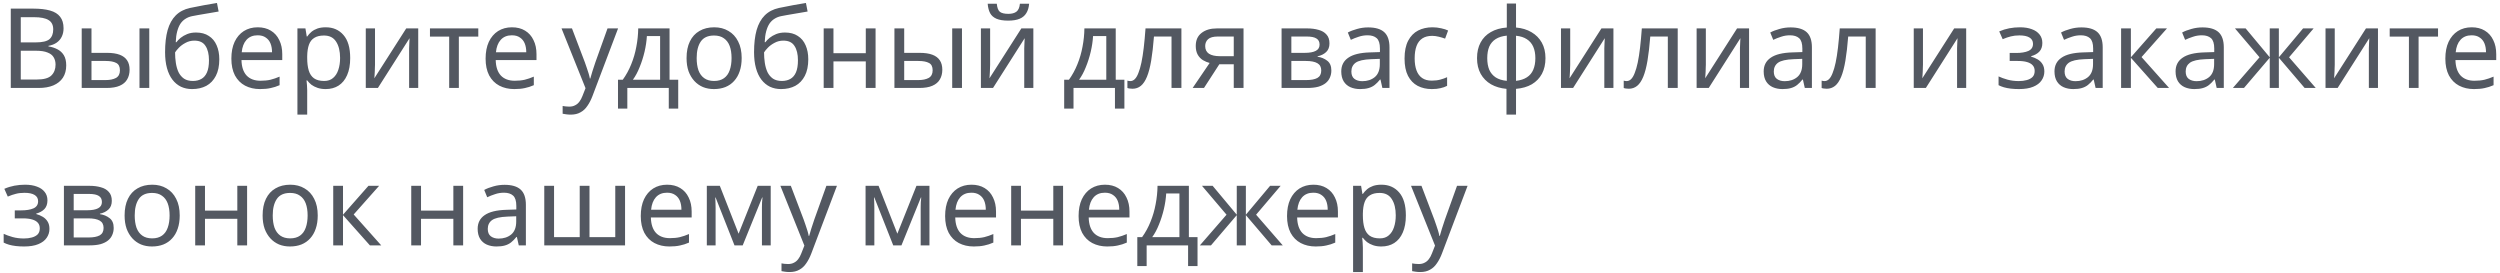 <?xml version="1.0" encoding="UTF-8"?> <svg xmlns="http://www.w3.org/2000/svg" width="540" height="59" viewBox="0 0 540 59" fill="none"><path opacity="0.75" d="M7.224 1.864C8.648 1.864 9.84 2 10.8 2.272C11.776 2.544 12.504 2.992 12.984 3.616C13.48 4.24 13.728 5.072 13.728 6.112C13.728 6.784 13.6 7.384 13.344 7.912C13.104 8.424 12.736 8.856 12.24 9.208C11.76 9.544 11.168 9.776 10.464 9.904V10.024C11.184 10.136 11.832 10.344 12.408 10.648C13 10.952 13.464 11.384 13.8 11.944C14.136 12.504 14.304 13.232 14.304 14.128C14.304 15.168 14.064 16.056 13.584 16.792C13.104 17.512 12.416 18.064 11.52 18.448C10.64 18.816 9.584 19 8.352 19H2.328V1.864H7.224ZM7.656 9.16C9.128 9.16 10.136 8.928 10.68 8.464C11.224 7.984 11.496 7.28 11.496 6.352C11.496 5.408 11.16 4.736 10.488 4.336C9.832 3.92 8.776 3.712 7.32 3.712H4.488V9.16H7.656ZM4.488 10.96V17.176H7.944C9.464 17.176 10.52 16.88 11.112 16.288C11.704 15.696 12 14.92 12 13.96C12 13.352 11.864 12.824 11.592 12.376C11.336 11.928 10.896 11.584 10.272 11.344C9.664 11.088 8.832 10.96 7.776 10.96H4.488ZM17.649 19V6.136H19.761V11.416H23.097C24.217 11.416 25.137 11.552 25.857 11.824C26.577 12.096 27.113 12.504 27.465 13.048C27.817 13.576 27.993 14.248 27.993 15.064C27.993 15.864 27.817 16.56 27.465 17.152C27.129 17.744 26.593 18.2 25.857 18.52C25.137 18.84 24.185 19 23.001 19H17.649ZM22.809 17.296C23.721 17.296 24.465 17.144 25.041 16.84C25.617 16.52 25.905 15.968 25.905 15.184C25.905 14.4 25.641 13.872 25.113 13.6C24.585 13.312 23.825 13.168 22.833 13.168H19.761V17.296H22.809ZM30.129 19V6.136H32.241V19H30.129ZM35.657 11.272C35.657 9.4 35.841 7.808 36.209 6.496C36.593 5.168 37.177 4.112 37.961 3.328C38.761 2.528 39.785 1.992 41.033 1.72C42.073 1.496 43.089 1.296 44.081 1.12C45.073 0.944 46.001 0.784 46.865 0.64L47.225 2.488C46.809 2.552 46.345 2.632 45.833 2.728C45.321 2.808 44.801 2.896 44.273 2.992C43.745 3.072 43.233 3.16 42.737 3.256C42.257 3.336 41.833 3.416 41.465 3.496C40.937 3.608 40.465 3.8 40.049 4.072C39.633 4.328 39.273 4.68 38.969 5.128C38.681 5.576 38.449 6.128 38.273 6.784C38.097 7.44 37.993 8.216 37.961 9.112H38.105C38.329 8.808 38.633 8.496 39.017 8.176C39.417 7.856 39.889 7.584 40.433 7.36C40.993 7.136 41.625 7.024 42.329 7.024C43.449 7.024 44.377 7.272 45.113 7.768C45.865 8.248 46.425 8.92 46.793 9.784C47.177 10.648 47.369 11.656 47.369 12.808C47.369 14.232 47.121 15.424 46.625 16.384C46.129 17.344 45.441 18.064 44.561 18.544C43.681 19.008 42.657 19.24 41.489 19.24C40.609 19.24 39.809 19.072 39.089 18.736C38.369 18.384 37.753 17.872 37.241 17.2C36.729 16.528 36.337 15.696 36.065 14.704C35.793 13.712 35.657 12.568 35.657 11.272ZM41.657 17.488C42.361 17.488 42.969 17.344 43.481 17.056C44.009 16.768 44.417 16.296 44.705 15.64C44.993 14.984 45.137 14.112 45.137 13.024C45.137 11.712 44.889 10.68 44.393 9.928C43.913 9.16 43.113 8.776 41.993 8.776C41.289 8.776 40.649 8.936 40.073 9.256C39.497 9.56 39.017 9.912 38.633 10.312C38.249 10.712 37.977 11.048 37.817 11.32C37.817 12.104 37.873 12.864 37.985 13.6C38.097 14.336 38.289 15 38.561 15.592C38.849 16.168 39.241 16.632 39.737 16.984C40.249 17.32 40.889 17.488 41.657 17.488ZM55.664 5.896C56.768 5.896 57.712 6.136 58.496 6.616C59.296 7.096 59.904 7.776 60.32 8.656C60.752 9.52 60.968 10.536 60.968 11.704V12.976H52.16C52.192 14.432 52.56 15.544 53.264 16.312C53.984 17.064 54.984 17.44 56.264 17.44C57.08 17.44 57.8 17.368 58.424 17.224C59.064 17.064 59.72 16.84 60.392 16.552V18.4C59.736 18.688 59.088 18.896 58.448 19.024C57.808 19.168 57.048 19.24 56.168 19.24C54.952 19.24 53.872 18.992 52.928 18.496C52 18 51.272 17.264 50.744 16.288C50.232 15.296 49.976 14.088 49.976 12.664C49.976 11.256 50.208 10.048 50.672 9.04C51.152 8.032 51.816 7.256 52.664 6.712C53.528 6.168 54.528 5.896 55.664 5.896ZM55.64 7.624C54.632 7.624 53.832 7.952 53.24 8.608C52.664 9.248 52.32 10.144 52.208 11.296H58.76C58.76 10.56 58.648 9.92 58.424 9.376C58.2 8.832 57.856 8.408 57.392 8.104C56.944 7.784 56.36 7.624 55.64 7.624ZM70.363 5.896C71.947 5.896 73.219 6.448 74.179 7.552C75.155 8.656 75.643 10.32 75.643 12.544C75.643 14 75.419 15.232 74.971 16.24C74.539 17.232 73.923 17.984 73.123 18.496C72.339 18.992 71.411 19.24 70.339 19.24C69.683 19.24 69.099 19.152 68.587 18.976C68.075 18.8 67.635 18.576 67.267 18.304C66.915 18.016 66.611 17.704 66.355 17.368H66.211C66.243 17.64 66.275 17.984 66.307 18.4C66.339 18.816 66.355 19.176 66.355 19.48V24.76H64.243V6.136H65.971L66.259 7.888H66.355C66.611 7.52 66.915 7.184 67.267 6.88C67.635 6.576 68.067 6.336 68.563 6.16C69.075 5.984 69.675 5.896 70.363 5.896ZM69.979 7.672C69.115 7.672 68.419 7.84 67.891 8.176C67.363 8.496 66.979 8.984 66.739 9.64C66.499 10.296 66.371 11.128 66.355 12.136V12.544C66.355 13.6 66.467 14.496 66.691 15.232C66.915 15.968 67.291 16.528 67.819 16.912C68.363 17.296 69.099 17.488 70.027 17.488C70.811 17.488 71.451 17.272 71.947 16.84C72.459 16.408 72.835 15.824 73.075 15.088C73.331 14.336 73.459 13.48 73.459 12.52C73.459 11.048 73.171 9.872 72.595 8.992C72.035 8.112 71.163 7.672 69.979 7.672ZM81.001 13.984C81.001 14.128 80.993 14.336 80.977 14.608C80.977 14.864 80.969 15.144 80.953 15.448C80.937 15.736 80.921 16.016 80.905 16.288C80.889 16.544 80.873 16.752 80.857 16.912L87.745 6.136H90.337V19H88.369V11.416C88.369 11.16 88.369 10.824 88.369 10.408C88.385 9.992 88.401 9.584 88.417 9.184C88.433 8.768 88.449 8.456 88.465 8.248L81.625 19H79.009V6.136H81.001V13.984ZM103.311 7.912H99.111V19H97.023V7.912H92.871V6.136H103.311V7.912ZM110.578 5.896C111.682 5.896 112.626 6.136 113.41 6.616C114.21 7.096 114.818 7.776 115.234 8.656C115.666 9.52 115.882 10.536 115.882 11.704V12.976H107.074C107.106 14.432 107.474 15.544 108.178 16.312C108.898 17.064 109.898 17.44 111.178 17.44C111.994 17.44 112.714 17.368 113.338 17.224C113.978 17.064 114.634 16.84 115.306 16.552V18.4C114.65 18.688 114.002 18.896 113.362 19.024C112.722 19.168 111.962 19.24 111.082 19.24C109.866 19.24 108.786 18.992 107.842 18.496C106.914 18 106.186 17.264 105.658 16.288C105.146 15.296 104.89 14.088 104.89 12.664C104.89 11.256 105.122 10.048 105.586 9.04C106.066 8.032 106.73 7.256 107.578 6.712C108.442 6.168 109.442 5.896 110.578 5.896ZM110.554 7.624C109.546 7.624 108.746 7.952 108.154 8.608C107.578 9.248 107.234 10.144 107.122 11.296H113.674C113.674 10.56 113.562 9.92 113.338 9.376C113.114 8.832 112.77 8.408 112.306 8.104C111.858 7.784 111.274 7.624 110.554 7.624ZM121.29 6.136H123.546L126.33 13.456C126.49 13.888 126.634 14.304 126.762 14.704C126.906 15.104 127.034 15.496 127.146 15.88C127.258 16.248 127.346 16.608 127.41 16.96H127.506C127.602 16.56 127.754 16.04 127.962 15.4C128.17 14.744 128.386 14.088 128.61 13.432L131.226 6.136H133.506L127.962 20.776C127.658 21.576 127.298 22.272 126.882 22.864C126.482 23.472 125.986 23.936 125.394 24.256C124.818 24.592 124.114 24.76 123.282 24.76C122.898 24.76 122.562 24.736 122.274 24.688C121.986 24.656 121.738 24.616 121.53 24.568V22.888C121.706 22.92 121.914 22.952 122.154 22.984C122.41 23.016 122.674 23.032 122.946 23.032C123.442 23.032 123.866 22.936 124.218 22.744C124.586 22.568 124.898 22.304 125.154 21.952C125.41 21.616 125.626 21.216 125.802 20.752L126.474 19.048L121.29 6.136ZM144.623 6.136V17.224H146.495V23.464H144.455V19H135.503V23.464H133.487V17.224H134.519C135.255 16.2 135.863 15.088 136.343 13.888C136.839 12.672 137.207 11.408 137.447 10.096C137.703 8.768 137.839 7.448 137.855 6.136H144.623ZM139.727 7.792C139.663 8.88 139.495 10.008 139.223 11.176C138.951 12.328 138.599 13.432 138.167 14.488C137.751 15.544 137.263 16.456 136.703 17.224H142.583V7.792H139.727ZM160.201 12.544C160.201 13.616 160.057 14.568 159.769 15.4C159.497 16.216 159.097 16.912 158.569 17.488C158.057 18.064 157.425 18.504 156.673 18.808C155.937 19.096 155.113 19.24 154.201 19.24C153.353 19.24 152.569 19.096 151.849 18.808C151.129 18.504 150.505 18.064 149.977 17.488C149.449 16.912 149.033 16.216 148.729 15.4C148.441 14.568 148.297 13.616 148.297 12.544C148.297 11.12 148.537 9.92 149.017 8.944C149.497 7.952 150.185 7.2 151.081 6.688C151.977 6.16 153.041 5.896 154.273 5.896C155.441 5.896 156.465 6.16 157.345 6.688C158.241 7.2 158.937 7.952 159.433 8.944C159.945 9.92 160.201 11.12 160.201 12.544ZM150.481 12.544C150.481 13.552 150.609 14.432 150.865 15.184C151.137 15.92 151.553 16.488 152.113 16.888C152.673 17.288 153.385 17.488 154.249 17.488C155.113 17.488 155.825 17.288 156.385 16.888C156.945 16.488 157.353 15.92 157.609 15.184C157.881 14.432 158.017 13.552 158.017 12.544C158.017 11.52 157.881 10.648 157.609 9.928C157.337 9.208 156.921 8.656 156.361 8.272C155.817 7.872 155.105 7.672 154.225 7.672C152.913 7.672 151.961 8.104 151.369 8.968C150.777 9.832 150.481 11.024 150.481 12.544ZM162.876 11.272C162.876 9.4 163.06 7.808 163.428 6.496C163.812 5.168 164.396 4.112 165.18 3.328C165.98 2.528 167.004 1.992 168.252 1.72C169.292 1.496 170.308 1.296 171.3 1.12C172.292 0.944 173.22 0.784 174.084 0.64L174.444 2.488C174.028 2.552 173.564 2.632 173.052 2.728C172.54 2.808 172.02 2.896 171.492 2.992C170.964 3.072 170.452 3.16 169.956 3.256C169.476 3.336 169.052 3.416 168.684 3.496C168.156 3.608 167.684 3.8 167.268 4.072C166.852 4.328 166.492 4.68 166.188 5.128C165.9 5.576 165.668 6.128 165.492 6.784C165.316 7.44 165.212 8.216 165.18 9.112H165.324C165.548 8.808 165.852 8.496 166.236 8.176C166.636 7.856 167.108 7.584 167.652 7.36C168.212 7.136 168.844 7.024 169.548 7.024C170.668 7.024 171.596 7.272 172.332 7.768C173.084 8.248 173.644 8.92 174.012 9.784C174.396 10.648 174.588 11.656 174.588 12.808C174.588 14.232 174.34 15.424 173.844 16.384C173.348 17.344 172.66 18.064 171.78 18.544C170.9 19.008 169.876 19.24 168.708 19.24C167.828 19.24 167.028 19.072 166.308 18.736C165.588 18.384 164.972 17.872 164.46 17.2C163.948 16.528 163.556 15.696 163.284 14.704C163.012 13.712 162.876 12.568 162.876 11.272ZM168.876 17.488C169.58 17.488 170.188 17.344 170.7 17.056C171.228 16.768 171.636 16.296 171.924 15.64C172.212 14.984 172.356 14.112 172.356 13.024C172.356 11.712 172.108 10.68 171.612 9.928C171.132 9.16 170.332 8.776 169.212 8.776C168.508 8.776 167.868 8.936 167.292 9.256C166.716 9.56 166.236 9.912 165.852 10.312C165.468 10.712 165.196 11.048 165.036 11.32C165.036 12.104 165.092 12.864 165.204 13.6C165.316 14.336 165.508 15 165.78 15.592C166.068 16.168 166.46 16.632 166.956 16.984C167.468 17.32 168.108 17.488 168.876 17.488ZM180.027 6.136V11.488H187.011V6.136H189.123V19H187.011V13.264H180.027V19H177.915V6.136H180.027ZM193.196 19V6.136H195.308V11.416H198.644C199.764 11.416 200.684 11.552 201.404 11.824C202.124 12.096 202.66 12.504 203.012 13.048C203.364 13.576 203.54 14.248 203.54 15.064C203.54 15.864 203.364 16.56 203.012 17.152C202.676 17.744 202.14 18.2 201.404 18.52C200.684 18.84 199.732 19 198.548 19H193.196ZM198.356 17.296C199.268 17.296 200.012 17.144 200.588 16.84C201.164 16.52 201.452 15.968 201.452 15.184C201.452 14.4 201.188 13.872 200.66 13.6C200.132 13.312 199.372 13.168 198.38 13.168H195.308V17.296H198.356ZM205.676 19V6.136H207.788V19H205.676ZM222.292 0.808C222.228 1.608 222.028 2.28 221.692 2.824C221.372 3.368 220.892 3.776 220.252 4.048C219.612 4.32 218.78 4.456 217.756 4.456C216.716 4.456 215.876 4.32 215.236 4.048C214.612 3.776 214.156 3.376 213.868 2.848C213.58 2.304 213.404 1.624 213.34 0.808H215.308C215.388 1.672 215.612 2.256 215.98 2.56C216.364 2.848 216.972 2.992 217.804 2.992C218.54 2.992 219.116 2.84 219.532 2.536C219.964 2.216 220.22 1.64 220.3 0.808H222.292ZM213.868 13.984C213.868 14.128 213.86 14.336 213.844 14.608C213.844 14.864 213.836 15.144 213.82 15.448C213.804 15.736 213.788 16.016 213.772 16.288C213.756 16.544 213.74 16.752 213.724 16.912L220.612 6.136H223.204V19H221.236V11.416C221.236 11.16 221.236 10.824 221.236 10.408C221.252 9.992 221.268 9.584 221.284 9.184C221.3 8.768 221.316 8.456 221.332 8.248L214.492 19H211.876V6.136H213.868V13.984ZM240.998 6.136V17.224H242.87V23.464H240.83V19H231.878V23.464H229.862V17.224H230.894C231.63 16.2 232.238 15.088 232.718 13.888C233.214 12.672 233.582 11.408 233.822 10.096C234.078 8.768 234.214 7.448 234.23 6.136H240.998ZM236.102 7.792C236.038 8.88 235.87 10.008 235.598 11.176C235.326 12.328 234.974 13.432 234.542 14.488C234.126 15.544 233.638 16.456 233.078 17.224H238.958V7.792H236.102ZM255.184 19H253.048V7.888H249.256C249.096 9.92 248.896 11.656 248.656 13.096C248.416 14.52 248.112 15.68 247.744 16.576C247.376 17.472 246.936 18.128 246.424 18.544C245.912 18.96 245.312 19.168 244.624 19.168C244.416 19.168 244.208 19.152 244 19.12C243.808 19.104 243.648 19.064 243.52 19V17.416C243.616 17.448 243.72 17.472 243.832 17.488C243.944 17.504 244.056 17.512 244.168 17.512C244.52 17.512 244.84 17.368 245.128 17.08C245.416 16.792 245.672 16.352 245.896 15.76C246.136 15.168 246.352 14.424 246.544 13.528C246.736 12.616 246.904 11.544 247.048 10.312C247.192 9.08 247.32 7.688 247.432 6.136H255.184V19ZM260.059 19H257.611L261.283 13.6C260.787 13.472 260.307 13.272 259.843 13C259.379 12.712 259.003 12.32 258.715 11.824C258.427 11.312 258.283 10.68 258.283 9.928C258.283 8.696 258.699 7.76 259.531 7.12C260.363 6.464 261.467 6.136 262.843 6.136H268.603V19H266.491V13.888H263.371L260.059 19ZM260.323 9.952C260.323 10.688 260.595 11.24 261.139 11.608C261.699 11.96 262.475 12.136 263.467 12.136H266.491V7.888H263.059C262.083 7.888 261.379 8.08 260.947 8.464C260.531 8.848 260.323 9.344 260.323 9.952ZM287.165 9.376C287.165 10.176 286.925 10.8 286.445 11.248C285.965 11.696 285.349 12 284.597 12.16V12.256C285.397 12.368 286.093 12.656 286.685 13.12C287.277 13.568 287.573 14.272 287.573 15.232C287.573 15.776 287.469 16.28 287.261 16.744C287.069 17.208 286.765 17.608 286.349 17.944C285.933 18.28 285.397 18.544 284.741 18.736C284.085 18.912 283.293 19 282.365 19H276.821V6.136H282.341C283.253 6.136 284.069 6.24 284.789 6.448C285.525 6.64 286.101 6.976 286.517 7.456C286.949 7.92 287.165 8.56 287.165 9.376ZM285.389 15.232C285.389 14.496 285.109 13.968 284.549 13.648C283.989 13.328 283.165 13.168 282.077 13.168H278.933V17.296H282.125C283.181 17.296 283.989 17.144 284.549 16.84C285.109 16.52 285.389 15.984 285.389 15.232ZM285.029 9.64C285.029 9.032 284.805 8.592 284.357 8.32C283.925 8.032 283.213 7.888 282.221 7.888H278.933V11.416H281.837C282.877 11.416 283.669 11.272 284.213 10.984C284.757 10.696 285.029 10.248 285.029 9.64ZM295.521 5.92C297.089 5.92 298.249 6.264 299.001 6.952C299.753 7.64 300.129 8.736 300.129 10.24V19H298.593L298.185 17.176H298.089C297.721 17.64 297.337 18.032 296.937 18.352C296.553 18.656 296.105 18.88 295.593 19.024C295.097 19.168 294.489 19.24 293.769 19.24C293.001 19.24 292.305 19.104 291.681 18.832C291.073 18.56 290.593 18.144 290.241 17.584C289.889 17.008 289.713 16.288 289.713 15.424C289.713 14.144 290.217 13.16 291.225 12.472C292.233 11.768 293.785 11.384 295.881 11.32L298.065 11.248V10.48C298.065 9.408 297.833 8.664 297.369 8.248C296.905 7.832 296.249 7.624 295.401 7.624C294.729 7.624 294.089 7.728 293.481 7.936C292.873 8.128 292.305 8.352 291.777 8.608L291.129 7.024C291.689 6.72 292.353 6.464 293.121 6.256C293.889 6.032 294.689 5.92 295.521 5.92ZM296.145 12.784C294.545 12.848 293.433 13.104 292.809 13.552C292.201 14 291.897 14.632 291.897 15.448C291.897 16.168 292.113 16.696 292.545 17.032C292.993 17.368 293.561 17.536 294.249 17.536C295.337 17.536 296.241 17.24 296.961 16.648C297.681 16.04 298.041 15.112 298.041 13.864V12.712L296.145 12.784ZM309.263 19.24C308.127 19.24 307.111 19.008 306.215 18.544C305.335 18.08 304.639 17.36 304.127 16.384C303.631 15.408 303.383 14.16 303.383 12.64C303.383 11.056 303.647 9.768 304.175 8.776C304.703 7.784 305.415 7.056 306.311 6.592C307.223 6.128 308.255 5.896 309.407 5.896C310.063 5.896 310.695 5.968 311.303 6.112C311.911 6.24 312.407 6.4 312.791 6.592L312.143 8.344C311.759 8.2 311.311 8.064 310.799 7.936C310.287 7.808 309.807 7.744 309.359 7.744C308.495 7.744 307.783 7.928 307.223 8.296C306.663 8.664 306.247 9.208 305.975 9.928C305.703 10.648 305.567 11.544 305.567 12.616C305.567 13.64 305.703 14.512 305.975 15.232C306.247 15.952 306.655 16.496 307.199 16.864C307.743 17.232 308.423 17.416 309.239 17.416C309.943 17.416 310.559 17.344 311.087 17.2C311.631 17.056 312.127 16.88 312.575 16.672V18.544C312.143 18.768 311.663 18.936 311.135 19.048C310.623 19.176 309.999 19.24 309.263 19.24ZM327.462 5.944C328.742 6.056 329.854 6.392 330.798 6.952C331.758 7.512 332.502 8.264 333.03 9.208C333.558 10.152 333.822 11.272 333.822 12.568C333.822 13.864 333.566 14.992 333.054 15.952C332.542 16.896 331.814 17.648 330.87 18.208C329.926 18.752 328.79 19.08 327.462 19.192V24.76H325.398V19.192C324.134 19.08 323.022 18.752 322.062 18.208C321.102 17.648 320.358 16.896 319.83 15.952C319.302 14.992 319.038 13.864 319.038 12.568C319.038 11.256 319.294 10.128 319.806 9.184C320.318 8.224 321.054 7.472 322.014 6.928C322.974 6.368 324.126 6.04 325.47 5.944V0.76H327.462V5.944ZM325.47 7.696C324.494 7.792 323.694 8.04 323.07 8.44C322.446 8.84 321.982 9.384 321.678 10.072C321.39 10.76 321.246 11.592 321.246 12.568C321.246 13.528 321.39 14.36 321.678 15.064C321.982 15.752 322.446 16.304 323.07 16.72C323.694 17.12 324.494 17.368 325.47 17.464V7.696ZM327.462 17.464C328.422 17.352 329.206 17.096 329.814 16.696C330.438 16.296 330.894 15.752 331.182 15.064C331.486 14.36 331.638 13.528 331.638 12.568C331.638 11.608 331.486 10.784 331.182 10.096C330.878 9.408 330.414 8.864 329.79 8.464C329.182 8.064 328.406 7.816 327.462 7.72V17.464ZM339.165 13.984C339.165 14.128 339.157 14.336 339.141 14.608C339.141 14.864 339.133 15.144 339.117 15.448C339.101 15.736 339.085 16.016 339.069 16.288C339.053 16.544 339.037 16.752 339.021 16.912L345.909 6.136H348.501V19H346.533V11.416C346.533 11.16 346.533 10.824 346.533 10.408C346.549 9.992 346.565 9.584 346.581 9.184C346.597 8.768 346.613 8.456 346.629 8.248L339.789 19H337.173V6.136H339.165V13.984ZM362.387 19H360.251V7.888H356.459C356.299 9.92 356.099 11.656 355.859 13.096C355.619 14.52 355.315 15.68 354.947 16.576C354.579 17.472 354.139 18.128 353.627 18.544C353.115 18.96 352.515 19.168 351.827 19.168C351.619 19.168 351.411 19.152 351.203 19.12C351.011 19.104 350.851 19.064 350.723 19V17.416C350.819 17.448 350.923 17.472 351.035 17.488C351.147 17.504 351.259 17.512 351.371 17.512C351.723 17.512 352.043 17.368 352.331 17.08C352.619 16.792 352.875 16.352 353.099 15.76C353.339 15.168 353.555 14.424 353.747 13.528C353.939 12.616 354.107 11.544 354.251 10.312C354.395 9.08 354.523 7.688 354.635 6.136H362.387V19ZM368.462 13.984C368.462 14.128 368.454 14.336 368.438 14.608C368.438 14.864 368.43 15.144 368.414 15.448C368.398 15.736 368.382 16.016 368.366 16.288C368.35 16.544 368.334 16.752 368.318 16.912L375.206 6.136H377.798V19H375.83V11.416C375.83 11.16 375.83 10.824 375.83 10.408C375.846 9.992 375.862 9.584 375.878 9.184C375.894 8.768 375.91 8.456 375.926 8.248L369.086 19H366.47V6.136H368.462V13.984ZM386.764 5.92C388.332 5.92 389.492 6.264 390.244 6.952C390.996 7.64 391.372 8.736 391.372 10.24V19H389.836L389.428 17.176H389.332C388.964 17.64 388.58 18.032 388.18 18.352C387.796 18.656 387.348 18.88 386.836 19.024C386.34 19.168 385.732 19.24 385.012 19.24C384.244 19.24 383.548 19.104 382.924 18.832C382.316 18.56 381.836 18.144 381.484 17.584C381.132 17.008 380.956 16.288 380.956 15.424C380.956 14.144 381.46 13.16 382.468 12.472C383.476 11.768 385.028 11.384 387.124 11.32L389.308 11.248V10.48C389.308 9.408 389.076 8.664 388.612 8.248C388.148 7.832 387.492 7.624 386.644 7.624C385.972 7.624 385.332 7.728 384.724 7.936C384.116 8.128 383.548 8.352 383.02 8.608L382.372 7.024C382.932 6.72 383.596 6.464 384.364 6.256C385.132 6.032 385.932 5.92 386.764 5.92ZM387.388 12.784C385.788 12.848 384.676 13.104 384.052 13.552C383.444 14 383.14 14.632 383.14 15.448C383.14 16.168 383.356 16.696 383.788 17.032C384.236 17.368 384.804 17.536 385.492 17.536C386.58 17.536 387.484 17.24 388.204 16.648C388.924 16.04 389.284 15.112 389.284 13.864V12.712L387.388 12.784ZM405.137 19H403.001V7.888H399.209C399.049 9.92 398.849 11.656 398.609 13.096C398.369 14.52 398.065 15.68 397.697 16.576C397.329 17.472 396.889 18.128 396.377 18.544C395.865 18.96 395.265 19.168 394.577 19.168C394.369 19.168 394.161 19.152 393.953 19.12C393.761 19.104 393.601 19.064 393.473 19V17.416C393.569 17.448 393.673 17.472 393.785 17.488C393.897 17.504 394.009 17.512 394.121 17.512C394.473 17.512 394.793 17.368 395.081 17.08C395.369 16.792 395.625 16.352 395.849 15.76C396.089 15.168 396.305 14.424 396.497 13.528C396.689 12.616 396.857 11.544 397.001 10.312C397.145 9.08 397.273 7.688 397.385 6.136H405.137V19ZM415.36 13.984C415.36 14.128 415.352 14.336 415.336 14.608C415.336 14.864 415.328 15.144 415.312 15.448C415.296 15.736 415.28 16.016 415.264 16.288C415.248 16.544 415.232 16.752 415.216 16.912L422.104 6.136H424.696V19H422.728V11.416C422.728 11.16 422.728 10.824 422.728 10.408C422.744 9.992 422.76 9.584 422.776 9.184C422.792 8.768 422.808 8.456 422.824 8.248L415.984 19H413.368V6.136H415.36V13.984ZM436.322 5.896C437.298 5.896 438.146 6.032 438.866 6.304C439.586 6.56 440.146 6.944 440.546 7.456C440.946 7.952 441.146 8.56 441.146 9.28C441.146 10.064 440.93 10.688 440.498 11.152C440.066 11.6 439.474 11.928 438.722 12.136V12.232C439.234 12.376 439.706 12.576 440.138 12.832C440.57 13.088 440.914 13.424 441.17 13.84C441.442 14.256 441.578 14.792 441.578 15.448C441.578 16.152 441.378 16.792 440.978 17.368C440.594 17.944 439.994 18.4 439.178 18.736C438.378 19.072 437.346 19.24 436.082 19.24C435.474 19.24 434.89 19.208 434.33 19.144C433.786 19.08 433.29 18.984 432.842 18.856C432.41 18.728 432.026 18.576 431.69 18.4V16.504C432.234 16.76 432.874 16.992 433.61 17.2C434.362 17.408 435.178 17.512 436.058 17.512C436.698 17.512 437.274 17.44 437.786 17.296C438.314 17.152 438.73 16.928 439.034 16.624C439.338 16.304 439.49 15.872 439.49 15.328C439.49 14.832 439.354 14.432 439.082 14.128C438.81 13.808 438.402 13.568 437.858 13.408C437.33 13.248 436.65 13.168 435.818 13.168H434.09V11.44H435.482C436.586 11.44 437.466 11.296 438.122 11.008C438.794 10.704 439.13 10.192 439.13 9.472C439.13 8.864 438.874 8.408 438.362 8.104C437.866 7.8 437.146 7.648 436.202 7.648C435.498 7.648 434.874 7.72 434.33 7.864C433.802 7.992 433.218 8.192 432.578 8.464L431.834 6.784C432.522 6.48 433.242 6.256 433.994 6.112C434.746 5.968 435.522 5.896 436.322 5.896ZM449.576 5.92C451.144 5.92 452.304 6.264 453.056 6.952C453.808 7.64 454.184 8.736 454.184 10.24V19H452.648L452.24 17.176H452.144C451.776 17.64 451.392 18.032 450.992 18.352C450.608 18.656 450.16 18.88 449.648 19.024C449.152 19.168 448.544 19.24 447.824 19.24C447.056 19.24 446.36 19.104 445.736 18.832C445.128 18.56 444.648 18.144 444.296 17.584C443.944 17.008 443.768 16.288 443.768 15.424C443.768 14.144 444.272 13.16 445.28 12.472C446.288 11.768 447.84 11.384 449.936 11.32L452.12 11.248V10.48C452.12 9.408 451.888 8.664 451.424 8.248C450.96 7.832 450.304 7.624 449.456 7.624C448.784 7.624 448.144 7.728 447.536 7.936C446.928 8.128 446.36 8.352 445.832 8.608L445.184 7.024C445.744 6.72 446.408 6.464 447.176 6.256C447.944 6.032 448.744 5.92 449.576 5.92ZM450.2 12.784C448.6 12.848 447.488 13.104 446.864 13.552C446.256 14 445.952 14.632 445.952 15.448C445.952 16.168 446.168 16.696 446.6 17.032C447.048 17.368 447.616 17.536 448.304 17.536C449.392 17.536 450.296 17.24 451.016 16.648C451.736 16.04 452.096 15.112 452.096 13.864V12.712L450.2 12.784ZM465.765 6.136H468.069L462.573 12.328L468.525 19H466.077L460.269 12.472V19H458.157V6.136H460.269V12.376L465.765 6.136ZM475.732 5.92C477.3 5.92 478.46 6.264 479.212 6.952C479.964 7.64 480.34 8.736 480.34 10.24V19H478.804L478.396 17.176H478.3C477.932 17.64 477.548 18.032 477.148 18.352C476.764 18.656 476.316 18.88 475.804 19.024C475.308 19.168 474.7 19.24 473.98 19.24C473.212 19.24 472.516 19.104 471.892 18.832C471.284 18.56 470.804 18.144 470.452 17.584C470.1 17.008 469.924 16.288 469.924 15.424C469.924 14.144 470.428 13.16 471.436 12.472C472.444 11.768 473.996 11.384 476.092 11.32L478.276 11.248V10.48C478.276 9.408 478.044 8.664 477.58 8.248C477.116 7.832 476.46 7.624 475.612 7.624C474.94 7.624 474.3 7.728 473.692 7.936C473.084 8.128 472.516 8.352 471.988 8.608L471.34 7.024C471.9 6.72 472.564 6.464 473.332 6.256C474.1 6.032 474.9 5.92 475.732 5.92ZM476.356 12.784C474.756 12.848 473.644 13.104 473.02 13.552C472.412 14 472.108 14.632 472.108 15.448C472.108 16.168 472.324 16.696 472.756 17.032C473.204 17.368 473.772 17.536 474.46 17.536C475.548 17.536 476.452 17.24 477.172 16.648C477.892 16.04 478.252 15.112 478.252 13.864V12.712L476.356 12.784ZM499.745 6.136L494.441 12.376L500.201 19H497.801L492.233 12.472V19H490.265V12.472L484.697 19H482.297L488.057 12.376L482.753 6.136H485.057L490.265 12.376V6.136H492.233V12.376L497.465 6.136H499.745ZM504.305 13.984C504.305 14.128 504.297 14.336 504.281 14.608C504.281 14.864 504.273 15.144 504.257 15.448C504.241 15.736 504.225 16.016 504.209 16.288C504.193 16.544 504.177 16.752 504.161 16.912L511.049 6.136H513.641V19H511.673V11.416C511.673 11.16 511.673 10.824 511.673 10.408C511.689 9.992 511.705 9.584 511.721 9.184C511.737 8.768 511.753 8.456 511.769 8.248L504.929 19H502.313V6.136H504.305V13.984ZM526.615 7.912H522.415V19H520.327V7.912H516.175V6.136H526.615V7.912ZM533.883 5.896C534.987 5.896 535.931 6.136 536.715 6.616C537.515 7.096 538.123 7.776 538.539 8.656C538.971 9.52 539.187 10.536 539.187 11.704V12.976H530.379C530.411 14.432 530.779 15.544 531.483 16.312C532.203 17.064 533.203 17.44 534.483 17.44C535.299 17.44 536.019 17.368 536.643 17.224C537.283 17.064 537.939 16.84 538.611 16.552V18.4C537.955 18.688 537.307 18.896 536.667 19.024C536.027 19.168 535.267 19.24 534.387 19.24C533.171 19.24 532.091 18.992 531.147 18.496C530.219 18 529.491 17.264 528.963 16.288C528.451 15.296 528.195 14.088 528.195 12.664C528.195 11.256 528.427 10.048 528.891 9.04C529.371 8.032 530.035 7.256 530.883 6.712C531.747 6.168 532.747 5.896 533.883 5.896ZM533.859 7.624C532.851 7.624 532.051 7.952 531.459 8.608C530.883 9.248 530.539 10.144 530.427 11.296H536.979C536.979 10.56 536.867 9.92 536.643 9.376C536.419 8.832 536.075 8.408 535.611 8.104C535.163 7.784 534.579 7.624 533.859 7.624ZM5.424 39.896C6.4 39.896 7.248 40.032 7.968 40.304C8.688 40.56 9.248 40.944 9.648 41.456C10.048 41.952 10.248 42.56 10.248 43.28C10.248 44.064 10.032 44.688 9.6 45.152C9.168 45.6 8.576 45.928 7.824 46.136V46.232C8.336 46.376 8.808 46.576 9.24 46.832C9.672 47.088 10.016 47.424 10.272 47.84C10.544 48.256 10.68 48.792 10.68 49.448C10.68 50.152 10.48 50.792 10.08 51.368C9.696 51.944 9.096 52.4 8.28 52.736C7.48 53.072 6.448 53.24 5.184 53.24C4.576 53.24 3.992 53.208 3.432 53.144C2.888 53.08 2.392 52.984 1.944 52.856C1.512 52.728 1.128 52.576 0.792 52.4V50.504C1.336 50.76 1.976 50.992 2.712 51.2C3.464 51.408 4.28 51.512 5.16 51.512C5.8 51.512 6.376 51.44 6.888 51.296C7.416 51.152 7.832 50.928 8.136 50.624C8.44 50.304 8.592 49.872 8.592 49.328C8.592 48.832 8.456 48.432 8.184 48.128C7.912 47.808 7.504 47.568 6.96 47.408C6.432 47.248 5.752 47.168 4.92 47.168H3.192V45.44H4.584C5.688 45.44 6.568 45.296 7.224 45.008C7.896 44.704 8.232 44.192 8.232 43.472C8.232 42.864 7.976 42.408 7.464 42.104C6.968 41.8 6.248 41.648 5.304 41.648C4.6 41.648 3.976 41.72 3.432 41.864C2.904 41.992 2.32 42.192 1.68 42.464L0.936 40.784C1.624 40.48 2.344 40.256 3.096 40.112C3.848 39.968 4.624 39.896 5.424 39.896ZM24.15 43.376C24.15 44.176 23.91 44.8 23.43 45.248C22.95 45.696 22.334 46 21.582 46.16V46.256C22.382 46.368 23.078 46.656 23.67 47.12C24.262 47.568 24.558 48.272 24.558 49.232C24.558 49.776 24.454 50.28 24.246 50.744C24.054 51.208 23.75 51.608 23.334 51.944C22.918 52.28 22.382 52.544 21.726 52.736C21.07 52.912 20.278 53 19.35 53H13.806V40.136H19.326C20.238 40.136 21.054 40.24 21.774 40.448C22.51 40.64 23.086 40.976 23.502 41.456C23.934 41.92 24.15 42.56 24.15 43.376ZM22.374 49.232C22.374 48.496 22.094 47.968 21.534 47.648C20.974 47.328 20.15 47.168 19.062 47.168H15.918V51.296H19.11C20.166 51.296 20.974 51.144 21.534 50.84C22.094 50.52 22.374 49.984 22.374 49.232ZM22.014 43.64C22.014 43.032 21.79 42.592 21.342 42.32C20.91 42.032 20.198 41.888 19.206 41.888H15.918V45.416H18.822C19.862 45.416 20.654 45.272 21.198 44.984C21.742 44.696 22.014 44.248 22.014 43.64ZM38.818 46.544C38.818 47.616 38.674 48.568 38.386 49.4C38.114 50.216 37.714 50.912 37.186 51.488C36.674 52.064 36.042 52.504 35.29 52.808C34.554 53.096 33.73 53.24 32.818 53.24C31.97 53.24 31.186 53.096 30.466 52.808C29.746 52.504 29.122 52.064 28.594 51.488C28.066 50.912 27.65 50.216 27.346 49.4C27.058 48.568 26.914 47.616 26.914 46.544C26.914 45.12 27.154 43.92 27.634 42.944C28.114 41.952 28.802 41.2 29.698 40.688C30.594 40.16 31.658 39.896 32.89 39.896C34.058 39.896 35.082 40.16 35.962 40.688C36.858 41.2 37.554 41.952 38.05 42.944C38.562 43.92 38.818 45.12 38.818 46.544ZM29.098 46.544C29.098 47.552 29.226 48.432 29.482 49.184C29.754 49.92 30.17 50.488 30.73 50.888C31.29 51.288 32.002 51.488 32.866 51.488C33.73 51.488 34.442 51.288 35.002 50.888C35.562 50.488 35.97 49.92 36.226 49.184C36.498 48.432 36.634 47.552 36.634 46.544C36.634 45.52 36.498 44.648 36.226 43.928C35.954 43.208 35.538 42.656 34.978 42.272C34.434 41.872 33.722 41.672 32.842 41.672C31.53 41.672 30.578 42.104 29.986 42.968C29.394 43.832 29.098 45.024 29.098 46.544ZM44.277 40.136V45.488H51.261V40.136H53.373V53H51.261V47.264H44.277V53H42.165V40.136H44.277ZM68.63 46.544C68.63 47.616 68.486 48.568 68.198 49.4C67.926 50.216 67.526 50.912 66.998 51.488C66.486 52.064 65.854 52.504 65.102 52.808C64.366 53.096 63.542 53.24 62.63 53.24C61.782 53.24 60.998 53.096 60.278 52.808C59.558 52.504 58.934 52.064 58.406 51.488C57.878 50.912 57.462 50.216 57.158 49.4C56.87 48.568 56.726 47.616 56.726 46.544C56.726 45.12 56.966 43.92 57.446 42.944C57.926 41.952 58.614 41.2 59.51 40.688C60.406 40.16 61.47 39.896 62.702 39.896C63.87 39.896 64.894 40.16 65.774 40.688C66.67 41.2 67.366 41.952 67.862 42.944C68.374 43.92 68.63 45.12 68.63 46.544ZM58.91 46.544C58.91 47.552 59.038 48.432 59.294 49.184C59.566 49.92 59.982 50.488 60.542 50.888C61.102 51.288 61.814 51.488 62.678 51.488C63.542 51.488 64.254 51.288 64.814 50.888C65.374 50.488 65.782 49.92 66.038 49.184C66.31 48.432 66.446 47.552 66.446 46.544C66.446 45.52 66.31 44.648 66.038 43.928C65.766 43.208 65.35 42.656 64.79 42.272C64.246 41.872 63.534 41.672 62.654 41.672C61.342 41.672 60.39 42.104 59.798 42.968C59.206 43.832 58.91 45.024 58.91 46.544ZM79.585 40.136H81.889L76.394 46.328L82.346 53H79.897L74.09 46.472V53H71.978V40.136H74.09V46.376L79.585 40.136ZM90.941 40.136V45.488H97.925V40.136H100.037V53H97.925V47.264H90.941V53H88.829V40.136H90.941ZM108.982 39.92C110.55 39.92 111.71 40.264 112.462 40.952C113.214 41.64 113.59 42.736 113.59 44.24V53H112.054L111.646 51.176H111.55C111.182 51.64 110.798 52.032 110.398 52.352C110.014 52.656 109.566 52.88 109.054 53.024C108.558 53.168 107.95 53.24 107.23 53.24C106.462 53.24 105.766 53.104 105.142 52.832C104.534 52.56 104.054 52.144 103.702 51.584C103.35 51.008 103.174 50.288 103.174 49.424C103.174 48.144 103.678 47.16 104.686 46.472C105.694 45.768 107.246 45.384 109.342 45.32L111.526 45.248V44.48C111.526 43.408 111.294 42.664 110.83 42.248C110.366 41.832 109.71 41.624 108.862 41.624C108.19 41.624 107.55 41.728 106.942 41.936C106.334 42.128 105.766 42.352 105.238 42.608L104.59 41.024C105.15 40.72 105.814 40.464 106.582 40.256C107.35 40.032 108.15 39.92 108.982 39.92ZM109.606 46.784C108.006 46.848 106.894 47.104 106.27 47.552C105.662 48 105.358 48.632 105.358 49.448C105.358 50.168 105.574 50.696 106.006 51.032C106.454 51.368 107.022 51.536 107.71 51.536C108.798 51.536 109.702 51.24 110.422 50.648C111.142 50.04 111.502 49.112 111.502 47.864V46.712L109.606 46.784ZM135.011 40.136V53H117.563V40.136H119.675V51.224H125.219V40.136H127.331V51.224H132.899V40.136H135.011ZM144.094 39.896C145.198 39.896 146.142 40.136 146.926 40.616C147.726 41.096 148.334 41.776 148.75 42.656C149.182 43.52 149.398 44.536 149.398 45.704V46.976H140.59C140.622 48.432 140.99 49.544 141.694 50.312C142.414 51.064 143.414 51.44 144.694 51.44C145.51 51.44 146.23 51.368 146.854 51.224C147.494 51.064 148.15 50.84 148.822 50.552V52.4C148.166 52.688 147.518 52.896 146.878 53.024C146.238 53.168 145.478 53.24 144.598 53.24C143.382 53.24 142.302 52.992 141.358 52.496C140.43 52 139.702 51.264 139.174 50.288C138.662 49.296 138.406 48.088 138.406 46.664C138.406 45.256 138.638 44.048 139.102 43.04C139.582 42.032 140.246 41.256 141.094 40.712C141.958 40.168 142.958 39.896 144.094 39.896ZM144.07 41.624C143.062 41.624 142.262 41.952 141.67 42.608C141.094 43.248 140.75 44.144 140.638 45.296H147.19C147.19 44.56 147.078 43.92 146.854 43.376C146.63 42.832 146.286 42.408 145.822 42.104C145.374 41.784 144.79 41.624 144.07 41.624ZM166.473 40.136V53H164.577V44.792C164.577 44.456 164.585 44.104 164.601 43.736C164.633 43.368 164.665 43.008 164.697 42.656H164.625L160.425 53H158.649L154.569 42.656H154.497C154.529 43.008 154.545 43.368 154.545 43.736C154.561 44.104 154.569 44.48 154.569 44.864V53H152.673V40.136H155.481L159.537 50.48L163.665 40.136H166.473ZM168.563 40.136H170.819L173.603 47.456C173.763 47.888 173.907 48.304 174.035 48.704C174.179 49.104 174.307 49.496 174.419 49.88C174.531 50.248 174.619 50.608 174.683 50.96H174.779C174.875 50.56 175.027 50.04 175.235 49.4C175.443 48.744 175.659 48.088 175.883 47.432L178.499 40.136H180.779L175.235 54.776C174.931 55.576 174.571 56.272 174.155 56.864C173.755 57.472 173.259 57.936 172.667 58.256C172.091 58.592 171.387 58.76 170.555 58.76C170.171 58.76 169.835 58.736 169.547 58.688C169.259 58.656 169.011 58.616 168.803 58.568V56.888C168.979 56.92 169.187 56.952 169.427 56.984C169.683 57.016 169.947 57.032 170.219 57.032C170.715 57.032 171.139 56.936 171.491 56.744C171.859 56.568 172.171 56.304 172.427 55.952C172.683 55.616 172.899 55.216 173.075 54.752L173.747 53.048L168.563 40.136ZM200.762 40.136V53H198.866V44.792C198.866 44.456 198.874 44.104 198.89 43.736C198.922 43.368 198.954 43.008 198.986 42.656H198.914L194.714 53H192.938L188.858 42.656H188.786C188.818 43.008 188.834 43.368 188.834 43.736C188.85 44.104 188.858 44.48 188.858 44.864V53H186.962V40.136H189.77L193.826 50.48L197.954 40.136H200.762ZM209.836 39.896C210.94 39.896 211.884 40.136 212.668 40.616C213.468 41.096 214.076 41.776 214.492 42.656C214.924 43.52 215.14 44.536 215.14 45.704V46.976H206.332C206.364 48.432 206.732 49.544 207.436 50.312C208.156 51.064 209.156 51.44 210.436 51.44C211.252 51.44 211.972 51.368 212.596 51.224C213.236 51.064 213.892 50.84 214.564 50.552V52.4C213.908 52.688 213.26 52.896 212.62 53.024C211.98 53.168 211.22 53.24 210.34 53.24C209.124 53.24 208.044 52.992 207.1 52.496C206.172 52 205.444 51.264 204.916 50.288C204.404 49.296 204.148 48.088 204.148 46.664C204.148 45.256 204.38 44.048 204.844 43.04C205.324 42.032 205.988 41.256 206.836 40.712C207.7 40.168 208.7 39.896 209.836 39.896ZM209.812 41.624C208.804 41.624 208.004 41.952 207.412 42.608C206.836 43.248 206.492 44.144 206.38 45.296H212.932C212.932 44.56 212.82 43.92 212.596 43.376C212.372 42.832 212.028 42.408 211.564 42.104C211.116 41.784 210.532 41.624 209.812 41.624ZM220.527 40.136V45.488H227.511V40.136H229.623V53H227.511V47.264H220.527V53H218.415V40.136H220.527ZM238.664 39.896C239.768 39.896 240.712 40.136 241.496 40.616C242.296 41.096 242.904 41.776 243.32 42.656C243.752 43.52 243.968 44.536 243.968 45.704V46.976H235.16C235.192 48.432 235.56 49.544 236.264 50.312C236.984 51.064 237.984 51.44 239.264 51.44C240.08 51.44 240.8 51.368 241.424 51.224C242.064 51.064 242.72 50.84 243.392 50.552V52.4C242.736 52.688 242.088 52.896 241.448 53.024C240.808 53.168 240.048 53.24 239.168 53.24C237.952 53.24 236.872 52.992 235.928 52.496C235 52 234.272 51.264 233.744 50.288C233.232 49.296 232.976 48.088 232.976 46.664C232.976 45.256 233.208 44.048 233.672 43.04C234.152 42.032 234.816 41.256 235.664 40.712C236.528 40.168 237.528 39.896 238.664 39.896ZM238.64 41.624C237.632 41.624 236.832 41.952 236.24 42.608C235.664 43.248 235.32 44.144 235.208 45.296H241.76C241.76 44.56 241.648 43.92 241.424 43.376C241.2 42.832 240.856 42.408 240.392 42.104C239.944 41.784 239.36 41.624 238.64 41.624ZM256.795 40.136V51.224H258.667V57.464H256.627V53H247.675V57.464H245.659V51.224H246.691C247.427 50.2 248.035 49.088 248.515 47.888C249.011 46.672 249.379 45.408 249.619 44.096C249.875 42.768 250.011 41.448 250.027 40.136H256.795ZM251.899 41.792C251.835 42.88 251.667 44.008 251.395 45.176C251.123 46.328 250.771 47.432 250.339 48.488C249.923 49.544 249.435 50.456 248.875 51.224H254.755V41.792H251.899ZM276.62 40.136L271.316 46.376L277.076 53H274.676L269.108 46.472V53H267.14V46.472L261.572 53H259.172L264.932 46.376L259.628 40.136H261.932L267.14 46.376V40.136H269.108V46.376L274.34 40.136H276.62ZM283.688 39.896C284.792 39.896 285.736 40.136 286.52 40.616C287.32 41.096 287.928 41.776 288.344 42.656C288.776 43.52 288.992 44.536 288.992 45.704V46.976H280.184C280.216 48.432 280.584 49.544 281.288 50.312C282.008 51.064 283.008 51.44 284.288 51.44C285.104 51.44 285.824 51.368 286.448 51.224C287.088 51.064 287.744 50.84 288.416 50.552V52.4C287.76 52.688 287.112 52.896 286.472 53.024C285.832 53.168 285.072 53.24 284.192 53.24C282.976 53.24 281.896 52.992 280.952 52.496C280.024 52 279.296 51.264 278.768 50.288C278.256 49.296 278 48.088 278 46.664C278 45.256 278.232 44.048 278.696 43.04C279.176 42.032 279.84 41.256 280.688 40.712C281.552 40.168 282.552 39.896 283.688 39.896ZM283.664 41.624C282.656 41.624 281.856 41.952 281.264 42.608C280.688 43.248 280.344 44.144 280.232 45.296H286.784C286.784 44.56 286.672 43.92 286.448 43.376C286.224 42.832 285.88 42.408 285.416 42.104C284.968 41.784 284.384 41.624 283.664 41.624ZM298.387 39.896C299.971 39.896 301.243 40.448 302.203 41.552C303.179 42.656 303.667 44.32 303.667 46.544C303.667 48 303.443 49.232 302.995 50.24C302.563 51.232 301.947 51.984 301.147 52.496C300.363 52.992 299.435 53.24 298.363 53.24C297.707 53.24 297.123 53.152 296.611 52.976C296.099 52.8 295.659 52.576 295.291 52.304C294.939 52.016 294.635 51.704 294.379 51.368H294.235C294.267 51.64 294.299 51.984 294.331 52.4C294.363 52.816 294.379 53.176 294.379 53.48V58.76H292.267V40.136H293.995L294.283 41.888H294.379C294.635 41.52 294.939 41.184 295.291 40.88C295.659 40.576 296.091 40.336 296.587 40.16C297.099 39.984 297.699 39.896 298.387 39.896ZM298.003 41.672C297.139 41.672 296.443 41.84 295.915 42.176C295.387 42.496 295.003 42.984 294.763 43.64C294.523 44.296 294.395 45.128 294.379 46.136V46.544C294.379 47.6 294.491 48.496 294.715 49.232C294.939 49.968 295.315 50.528 295.843 50.912C296.387 51.296 297.123 51.488 298.051 51.488C298.835 51.488 299.475 51.272 299.971 50.84C300.483 50.408 300.859 49.824 301.099 49.088C301.355 48.336 301.483 47.48 301.483 46.52C301.483 45.048 301.195 43.872 300.619 42.992C300.059 42.112 299.187 41.672 298.003 41.672ZM304.782 40.136H307.038L309.822 47.456C309.982 47.888 310.126 48.304 310.254 48.704C310.398 49.104 310.526 49.496 310.638 49.88C310.75 50.248 310.838 50.608 310.902 50.96H310.998C311.094 50.56 311.246 50.04 311.454 49.4C311.662 48.744 311.878 48.088 312.102 47.432L314.718 40.136H316.998L311.454 54.776C311.15 55.576 310.79 56.272 310.374 56.864C309.974 57.472 309.478 57.936 308.886 58.256C308.31 58.592 307.606 58.76 306.774 58.76C306.39 58.76 306.054 58.736 305.766 58.688C305.478 58.656 305.23 58.616 305.022 58.568V56.888C305.198 56.92 305.406 56.952 305.646 56.984C305.902 57.016 306.166 57.032 306.438 57.032C306.934 57.032 307.358 56.936 307.71 56.744C308.078 56.568 308.39 56.304 308.646 55.952C308.902 55.616 309.118 55.216 309.294 54.752L309.966 53.048L304.782 40.136Z" fill="#1A202C"></path></svg> 